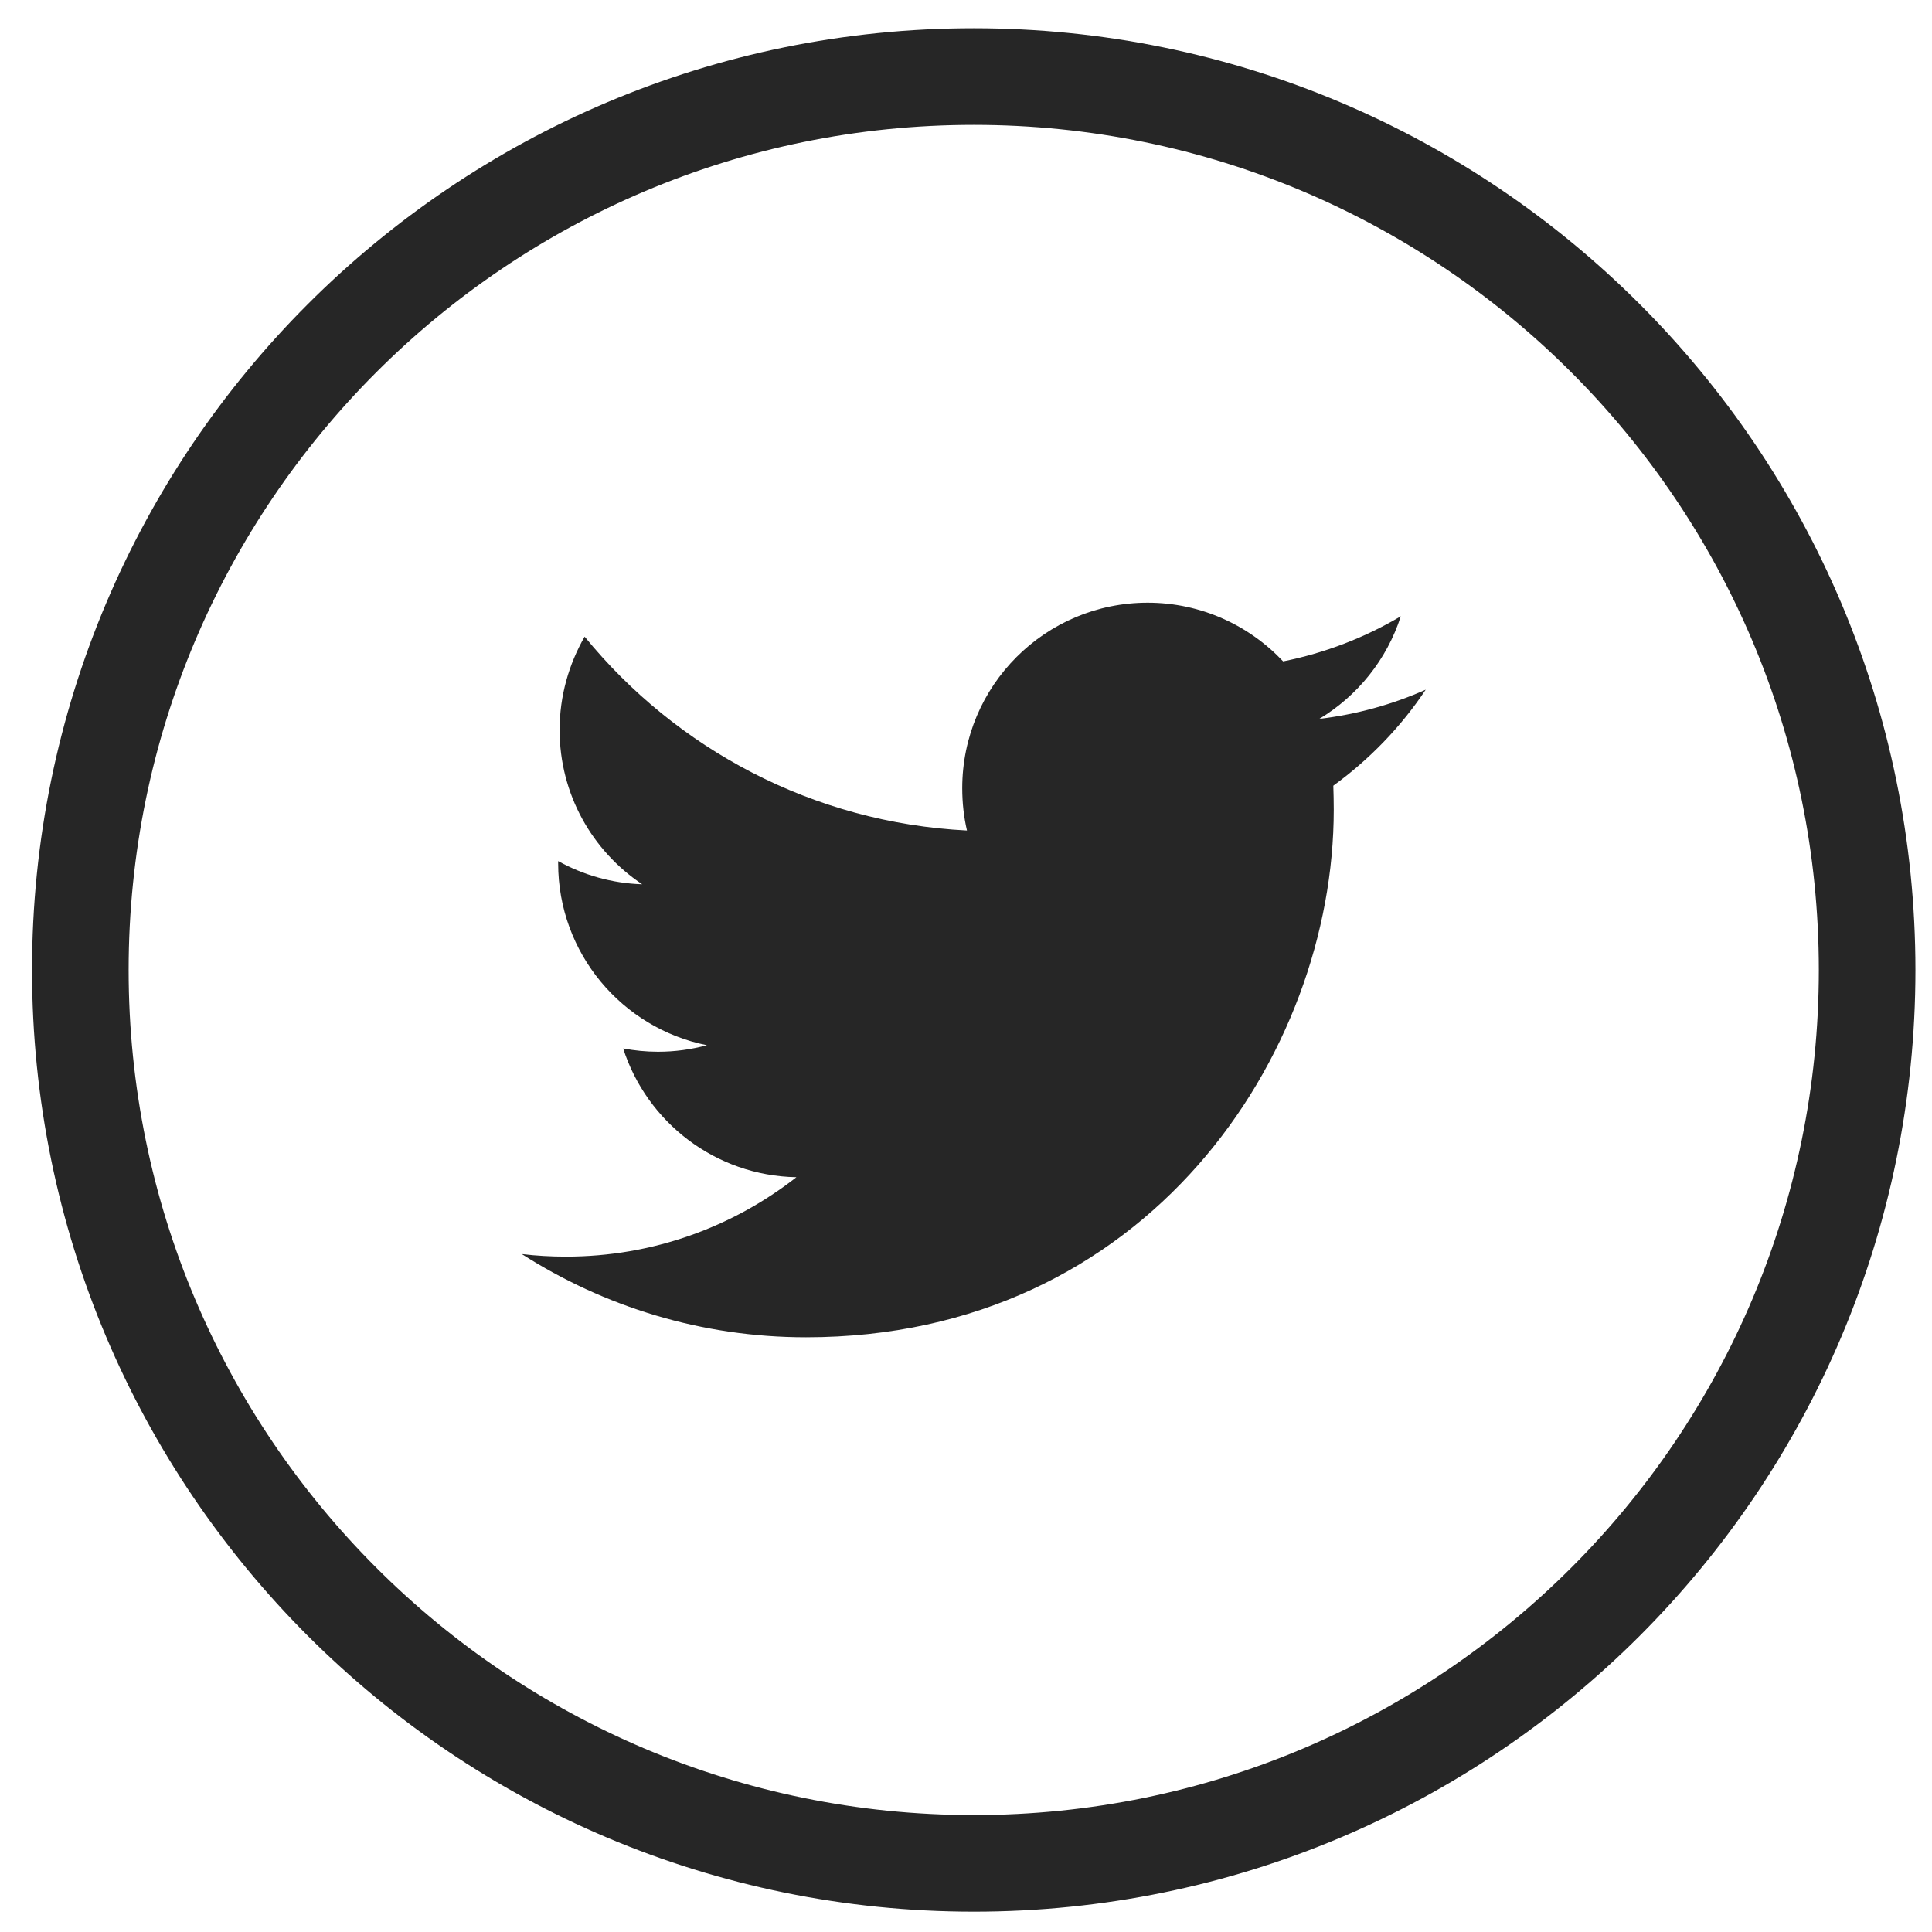 <?xml version="1.0" encoding="UTF-8"?>
<svg width="40px" height="40px" viewBox="0 0 40 40" version="1.1" xmlns="http://www.w3.org/2000/svg" xmlns:xlink="http://www.w3.org/1999/xlink">
    <!-- Generator: Sketch 54.1 (76490) - https://sketchapp.com -->
    <title>Group</title>
    <desc>Created with Sketch.</desc>
    <g id="Page-1" stroke="none" stroke-width="1" fill="none" fill-rule="evenodd">
        <g id="Asset-3" transform="translate(-1212, -7759)">
            <g id="Group-127" transform="translate(167, 89.86)">
                <g id="Group" transform="translate(1046, 7670.14)">
                    <path d="M15.688,26.687 C22.75,26.687 26.614,20.835 26.614,15.765 C26.614,15.597 26.61,15.431 26.605,15.267 C27.352,14.724 28.005,14.05 28.518,13.279 C27.831,13.585 27.088,13.791 26.314,13.884 C27.105,13.408 27.713,12.658 28.002,11.759 C27.261,12.199 26.436,12.519 25.566,12.693 C24.863,11.947 23.864,11.478 22.762,11.478 C20.64,11.478 18.922,13.197 18.922,15.318 C18.922,15.619 18.954,15.912 19.02,16.195 C15.829,16.033 12.999,14.503 11.104,12.181 C10.778,12.751 10.586,13.408 10.586,14.113 C10.586,15.445 11.264,16.621 12.296,17.308 C11.668,17.289 11.073,17.115 10.556,16.828 L10.556,16.876 C10.556,18.736 11.88,20.289 13.636,20.64 C13.313,20.728 12.972,20.775 12.623,20.775 C12.374,20.775 12.136,20.75 11.902,20.707 C12.392,22.232 13.807,23.341 15.489,23.373 C14.172,24.402 12.518,25.017 10.72,25.017 C10.408,25.017 10.104,25 9.803,24.964 C11.505,26.052 13.521,26.687 15.688,26.687" id="Fill-214" fill="#262626"></path>
                    <path d="M0.663,19.083 C0.663,8.866 8.946,0.585 19.161,0.585 C29.378,0.585 37.657,8.866 37.657,19.083 C37.657,29.3 29.378,37.579 19.161,37.579 C8.946,37.579 0.663,29.3 0.663,19.083 Z" id="Stroke-216" stroke="#262626" stroke-width="2"></path>
                </g>
            </g>
        </g>
    </g>
</svg>